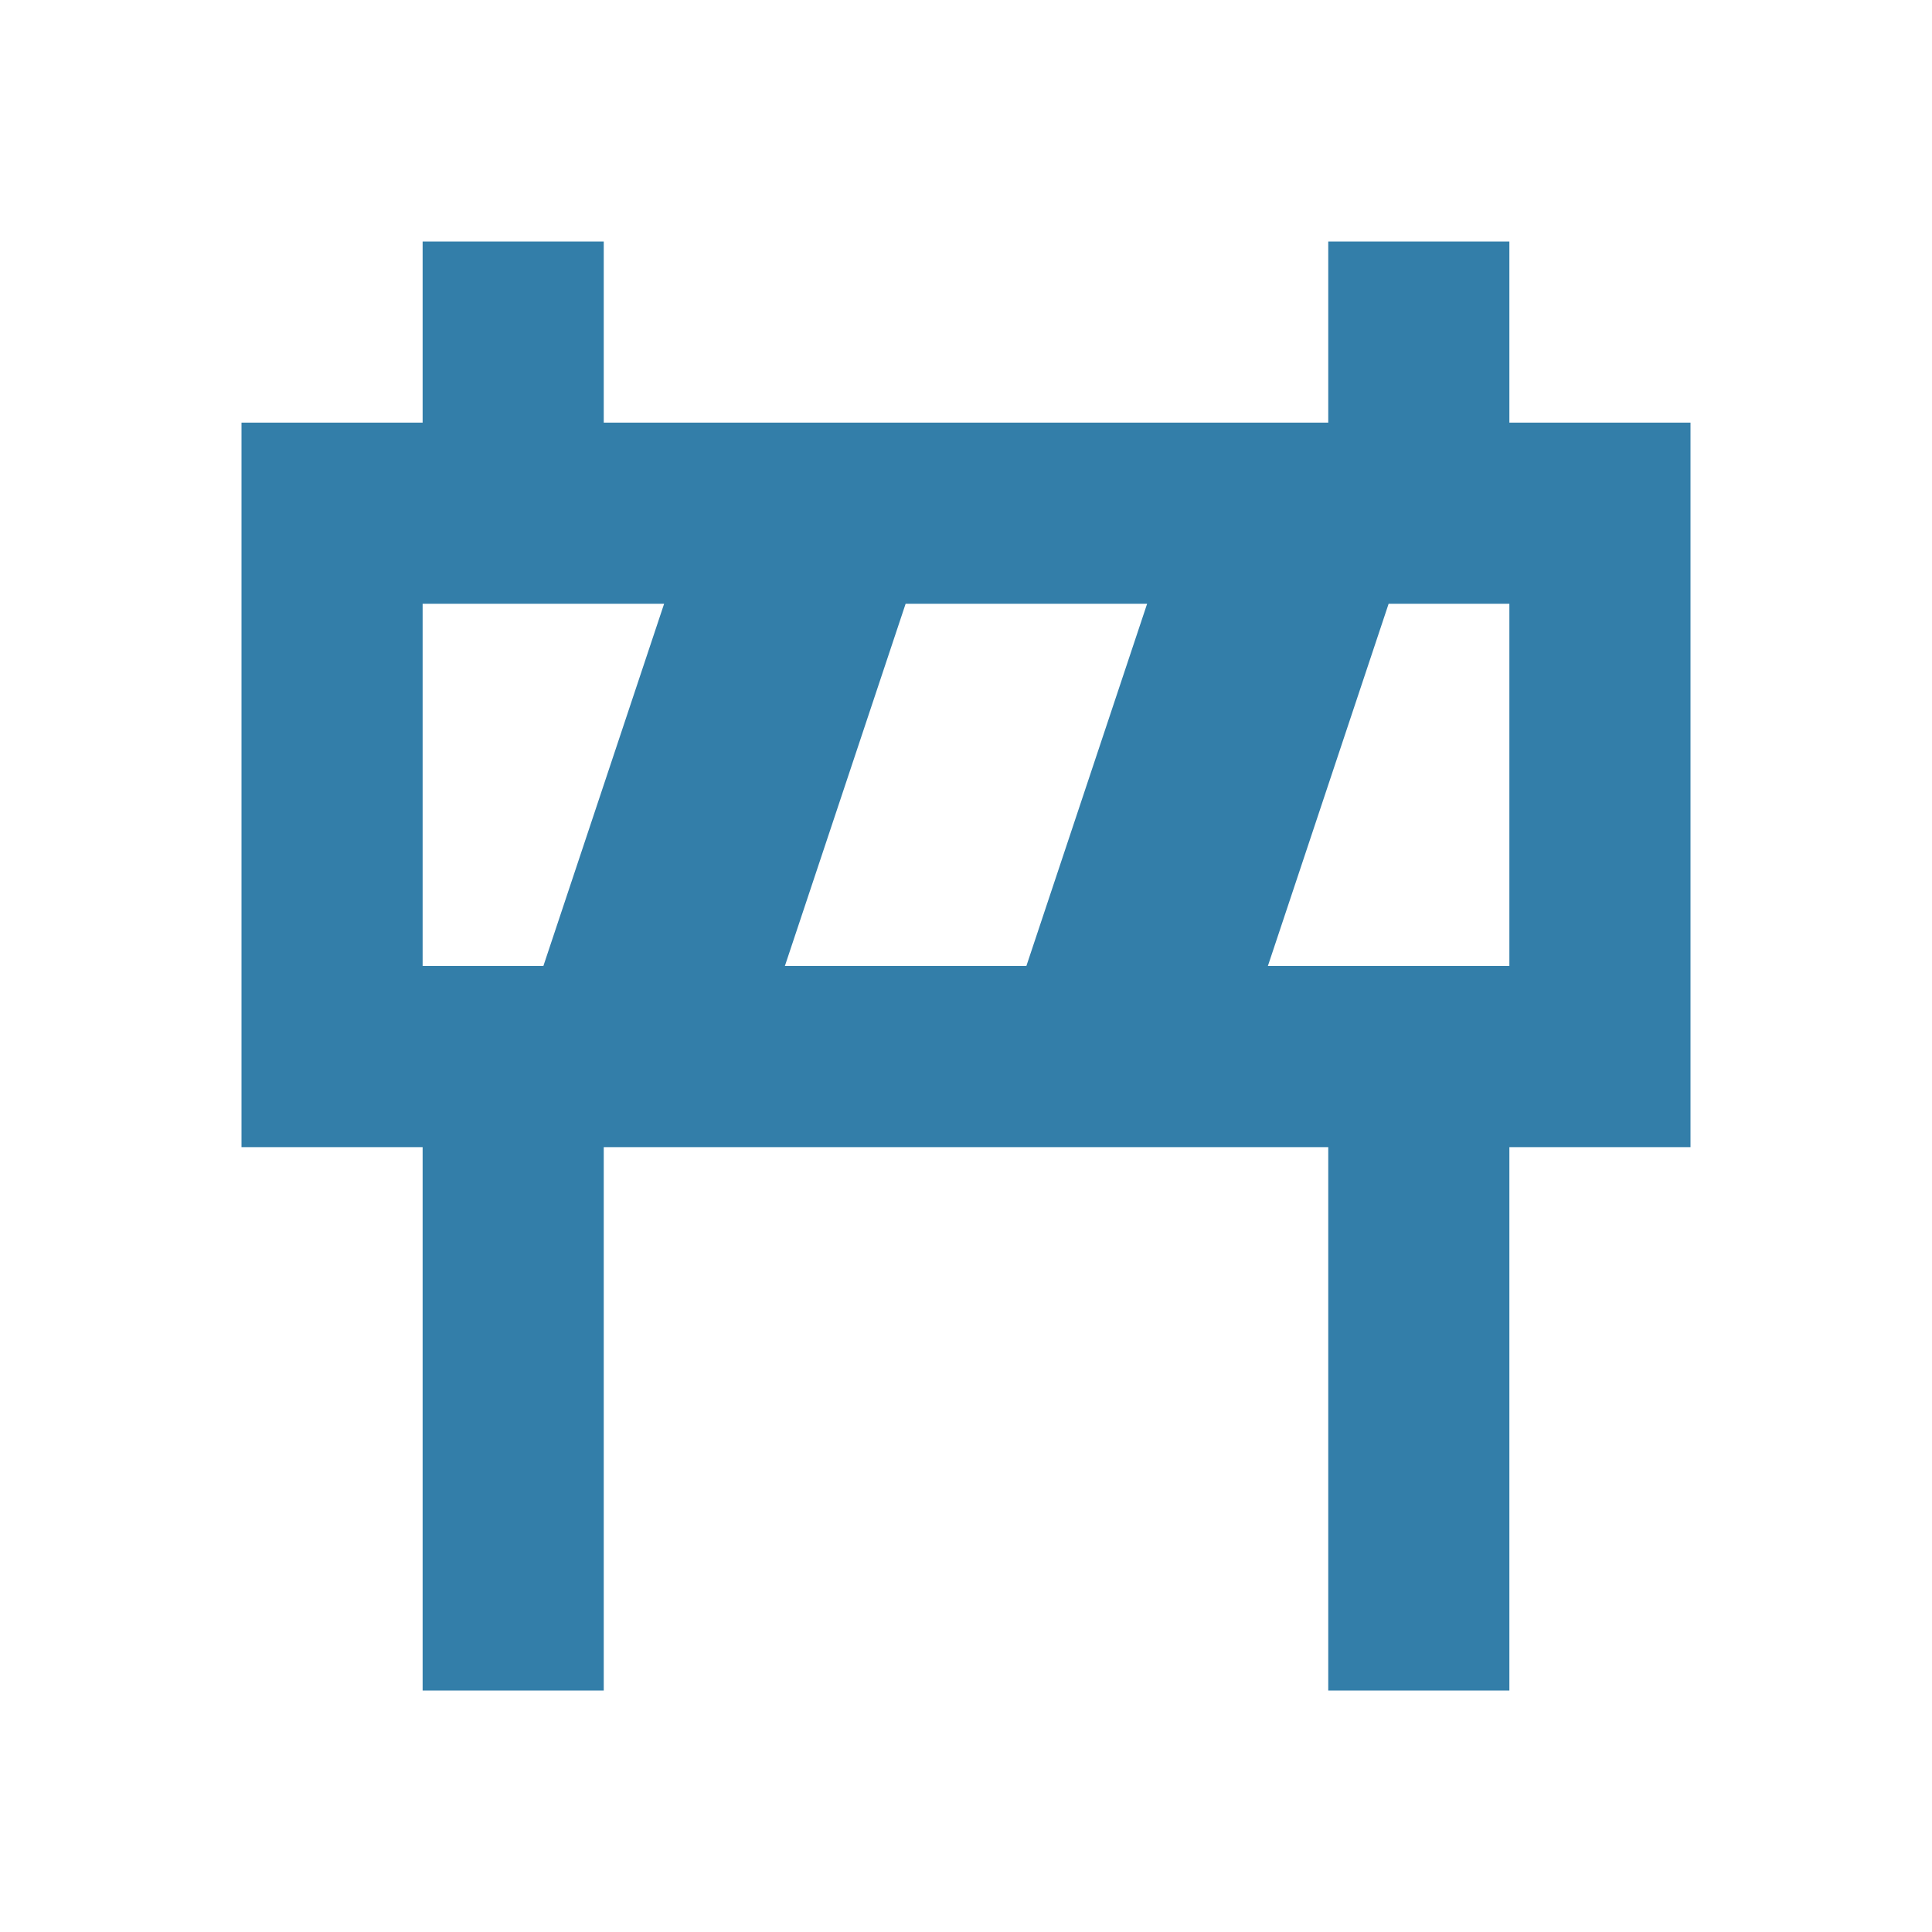 <svg xmlns="http://www.w3.org/2000/svg"  viewBox="0 0 64 64"><defs fill="#337ea9" /><path  d="m50,14v-6h-6v6h-24v-6h-6v6h-6v24h6v18h6v-18h24v18h6v-18h6V14h-6Zm-32,18h-4v-12h8l-4,12Zm16,0h-8l4-12h8l-4,12Zm16,0h-8l4-12h4v12Z" fill="#337ea9" /></svg>